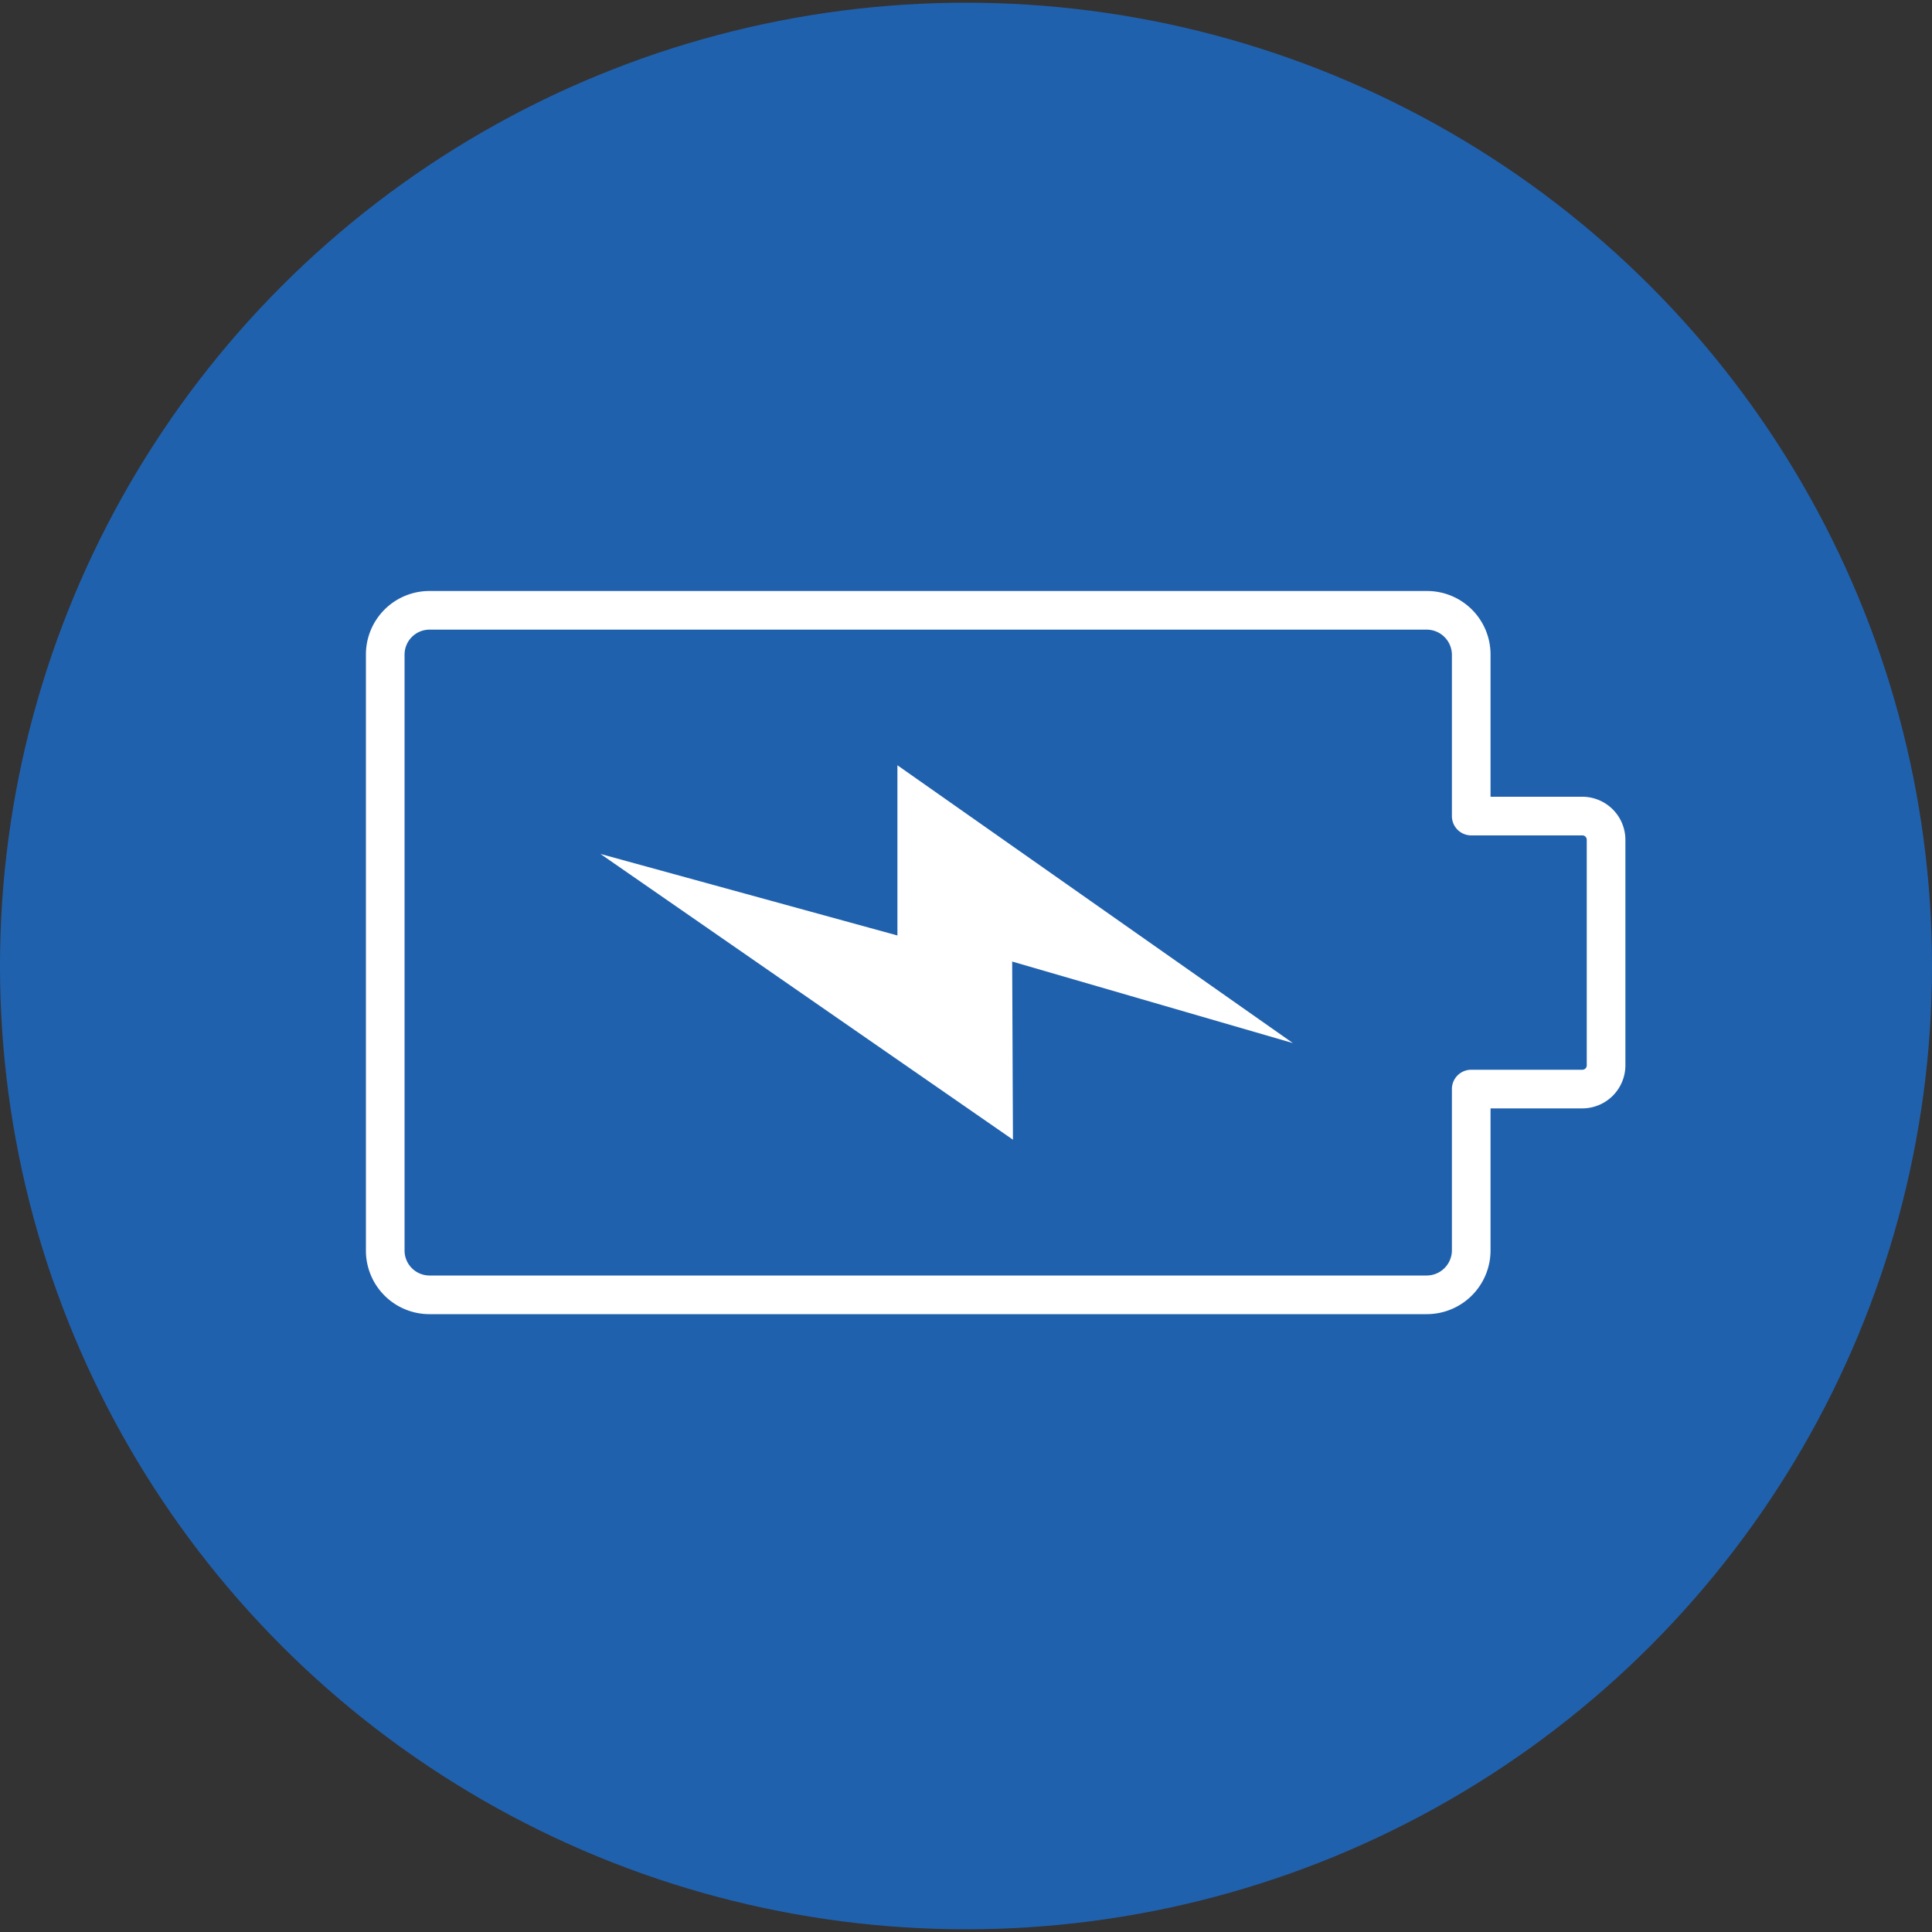 <svg id="accc0d5e-8c8e-4c6d-8c56-b3b33b6a528a" xmlns="http://www.w3.org/2000/svg" width="1000" height="1000" viewBox="0 0 1000 1000"><rect x="0" y="0" width="1000" height="1000" fill="#333333" stroke="none"/><defs><style>.cls-1{fill:#2061ae;}.cls-2{fill:#fff;}</style></defs><ellipse class="cls-1" cx="500" cy="500" rx="500" ry="498.6"/><g id="aecf7da0-5727-4e82-b627-2a5c8a96fd79"><g id="f7c2baba-2906-42a0-a6e8-05f6ef5547ed"><path class="cls-2" d="M738.5,680.2H222.3a32.86,32.86,0,0,1-32.9-32.9h0V338.8a32.86,32.86,0,0,1,32.9-32.9H738.5a32.86,32.86,0,0,1,33,32.8v73.7H819a22.32,22.32,0,0,1,22.3,22.3V551.4A22.32,22.32,0,0,1,819,573.7H771.5v73.6A33,33,0,0,1,738.5,680.2ZM222.3,325.9a12.93,12.93,0,0,0-12.9,12.9V647.3a12.93,12.93,0,0,0,12.9,12.9H738.5a13.08,13.08,0,0,0,13-12.9V563.7a10,10,0,0,1,10-10H819a2.26,2.26,0,0,0,2.3-2.3V434.7a2.26,2.26,0,0,0-2.3-2.3H761.5a10,10,0,0,1-10-10V338.8a13.08,13.08,0,0,0-13-12.9Z"/></g></g><polygon class="cls-2" points="669.2 539.9 464.5 396.1 464.5 484.2 310.8 442 524.3 589.9 523.9 497.7 669.2 539.9"/></svg>